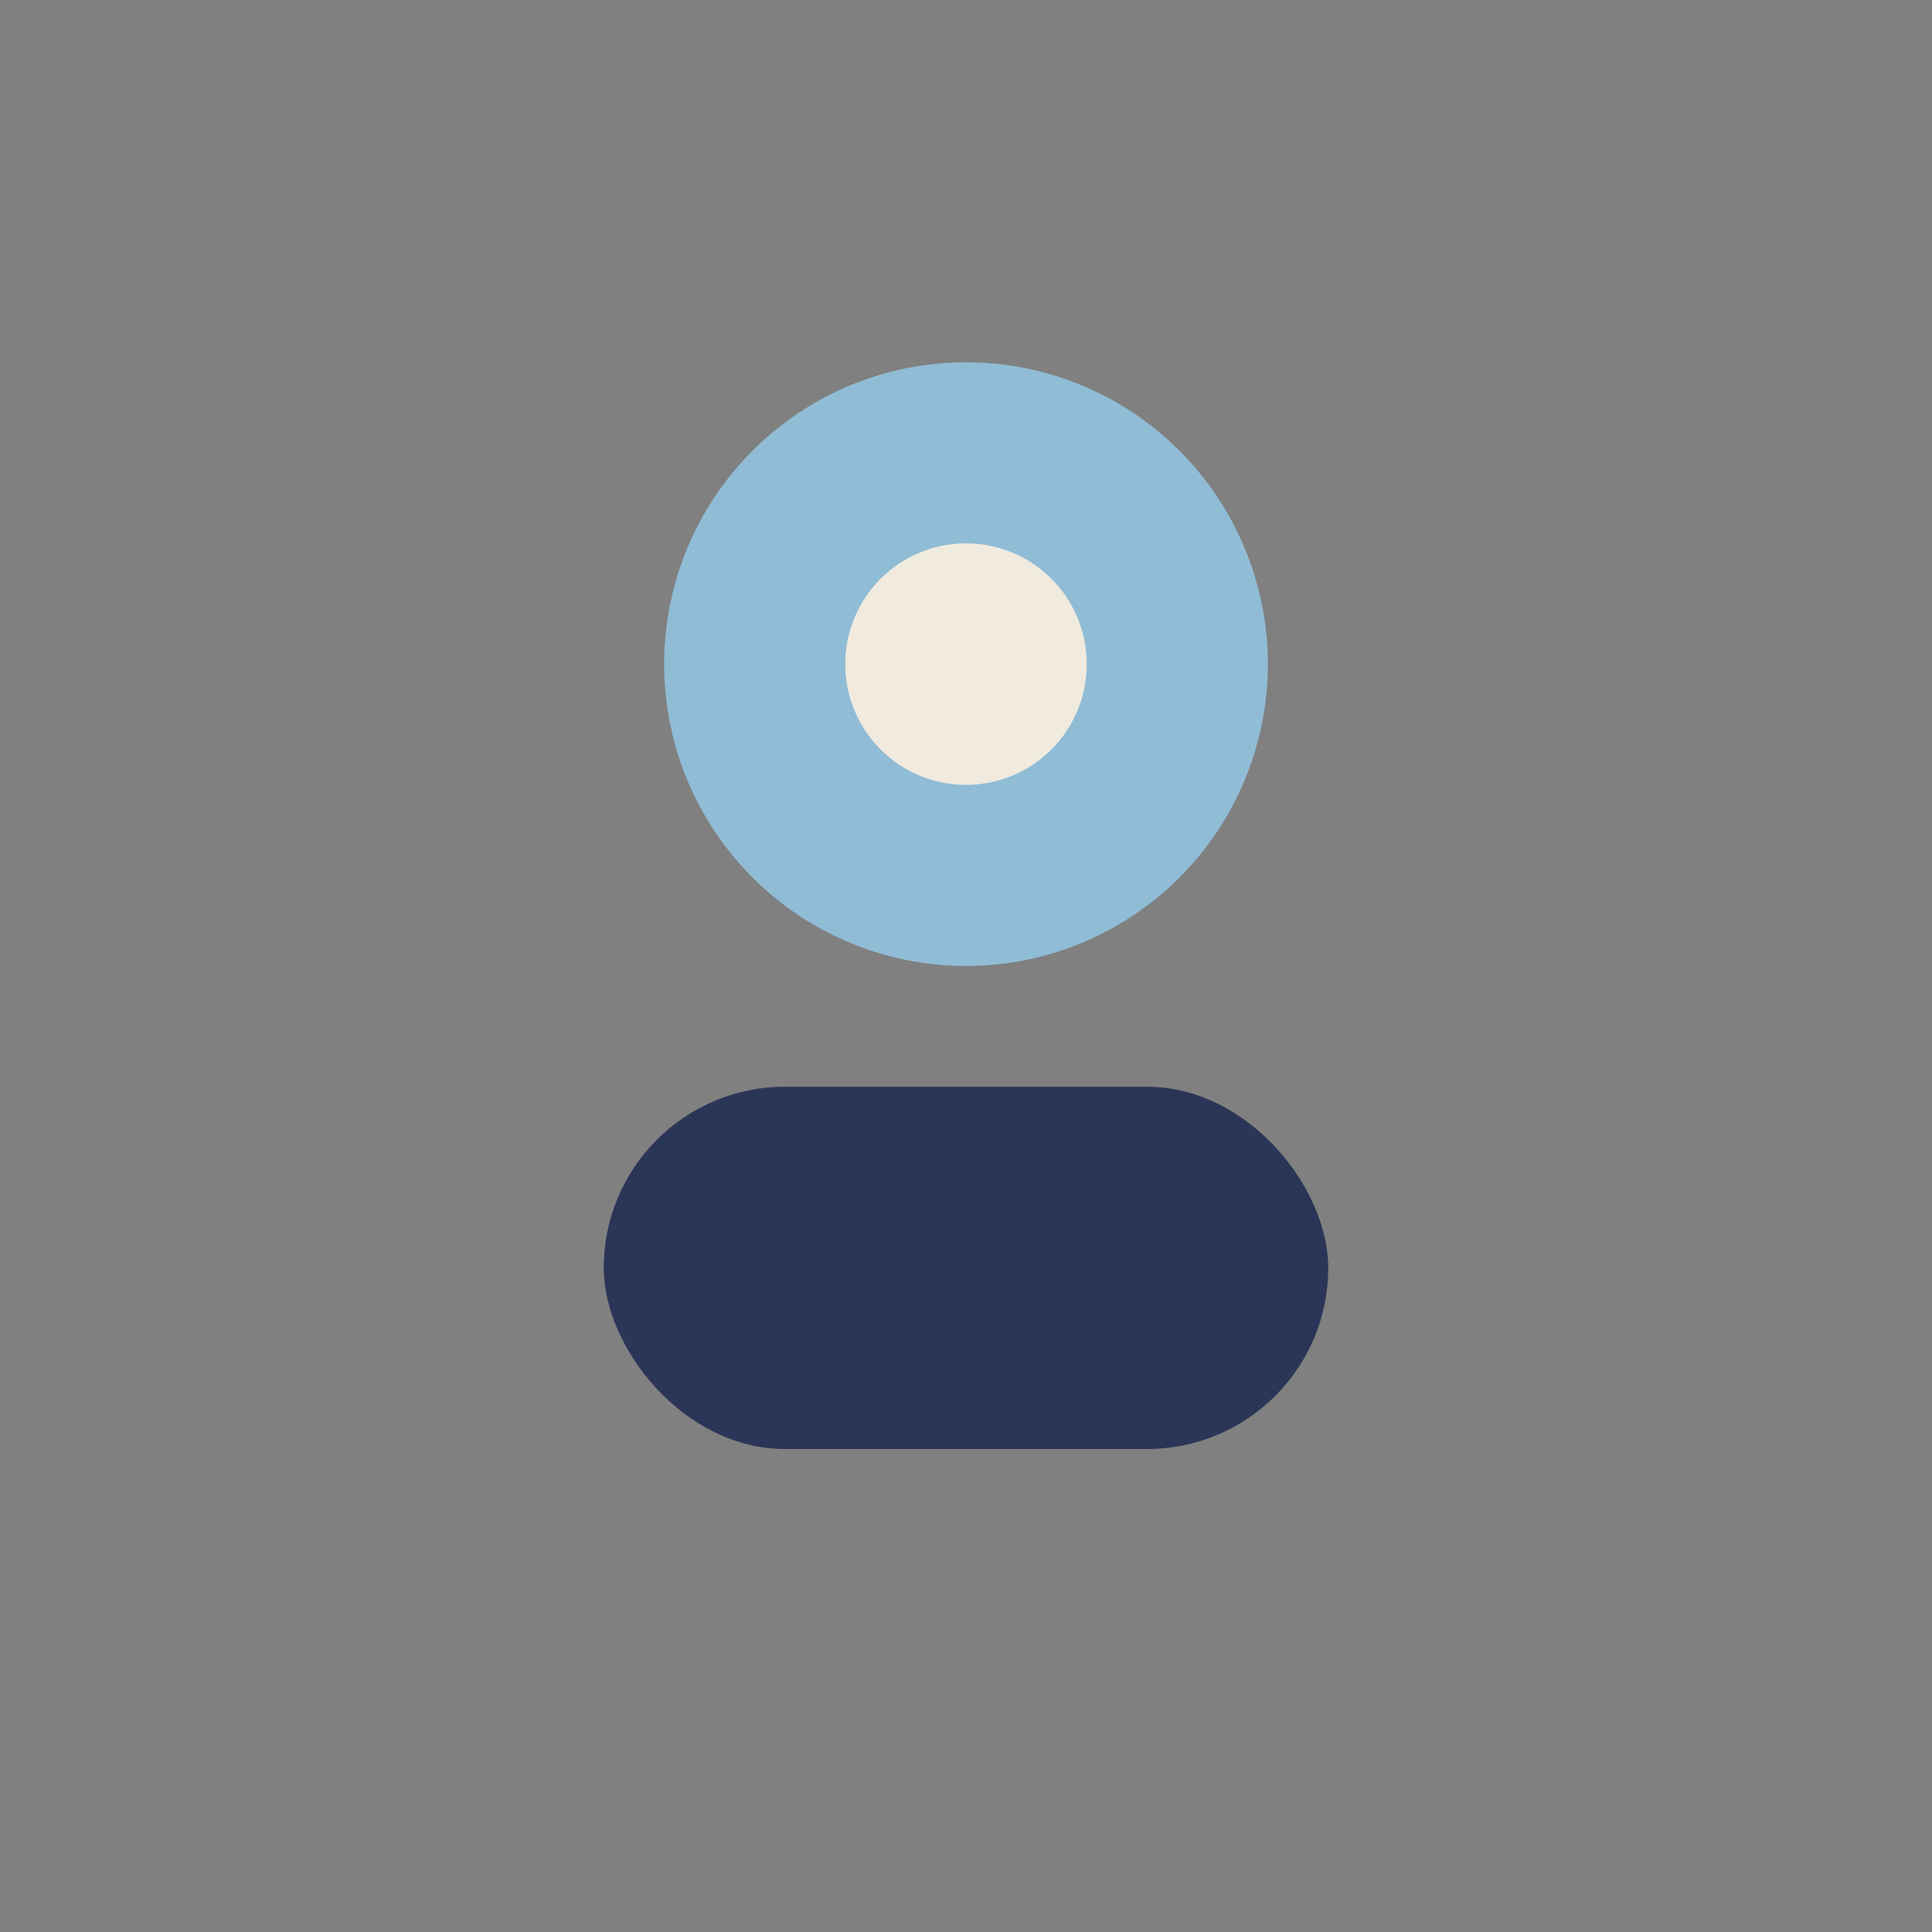 <?xml version="1.0" encoding="UTF-8"?>
<svg xmlns="http://www.w3.org/2000/svg" width="32" height="32" viewBox="0 0 32 32"><rect x="0" y="0" width="32" height="32" fill="#808080" stroke="none"/><circle cx="16" cy="11" r="5" fill="#90BCD6"/><rect x="10" y="18" width="12" height="6" rx="3" fill="#2B3557"/><circle cx="16" cy="11" r="2" fill="#F0EADF"/></svg>